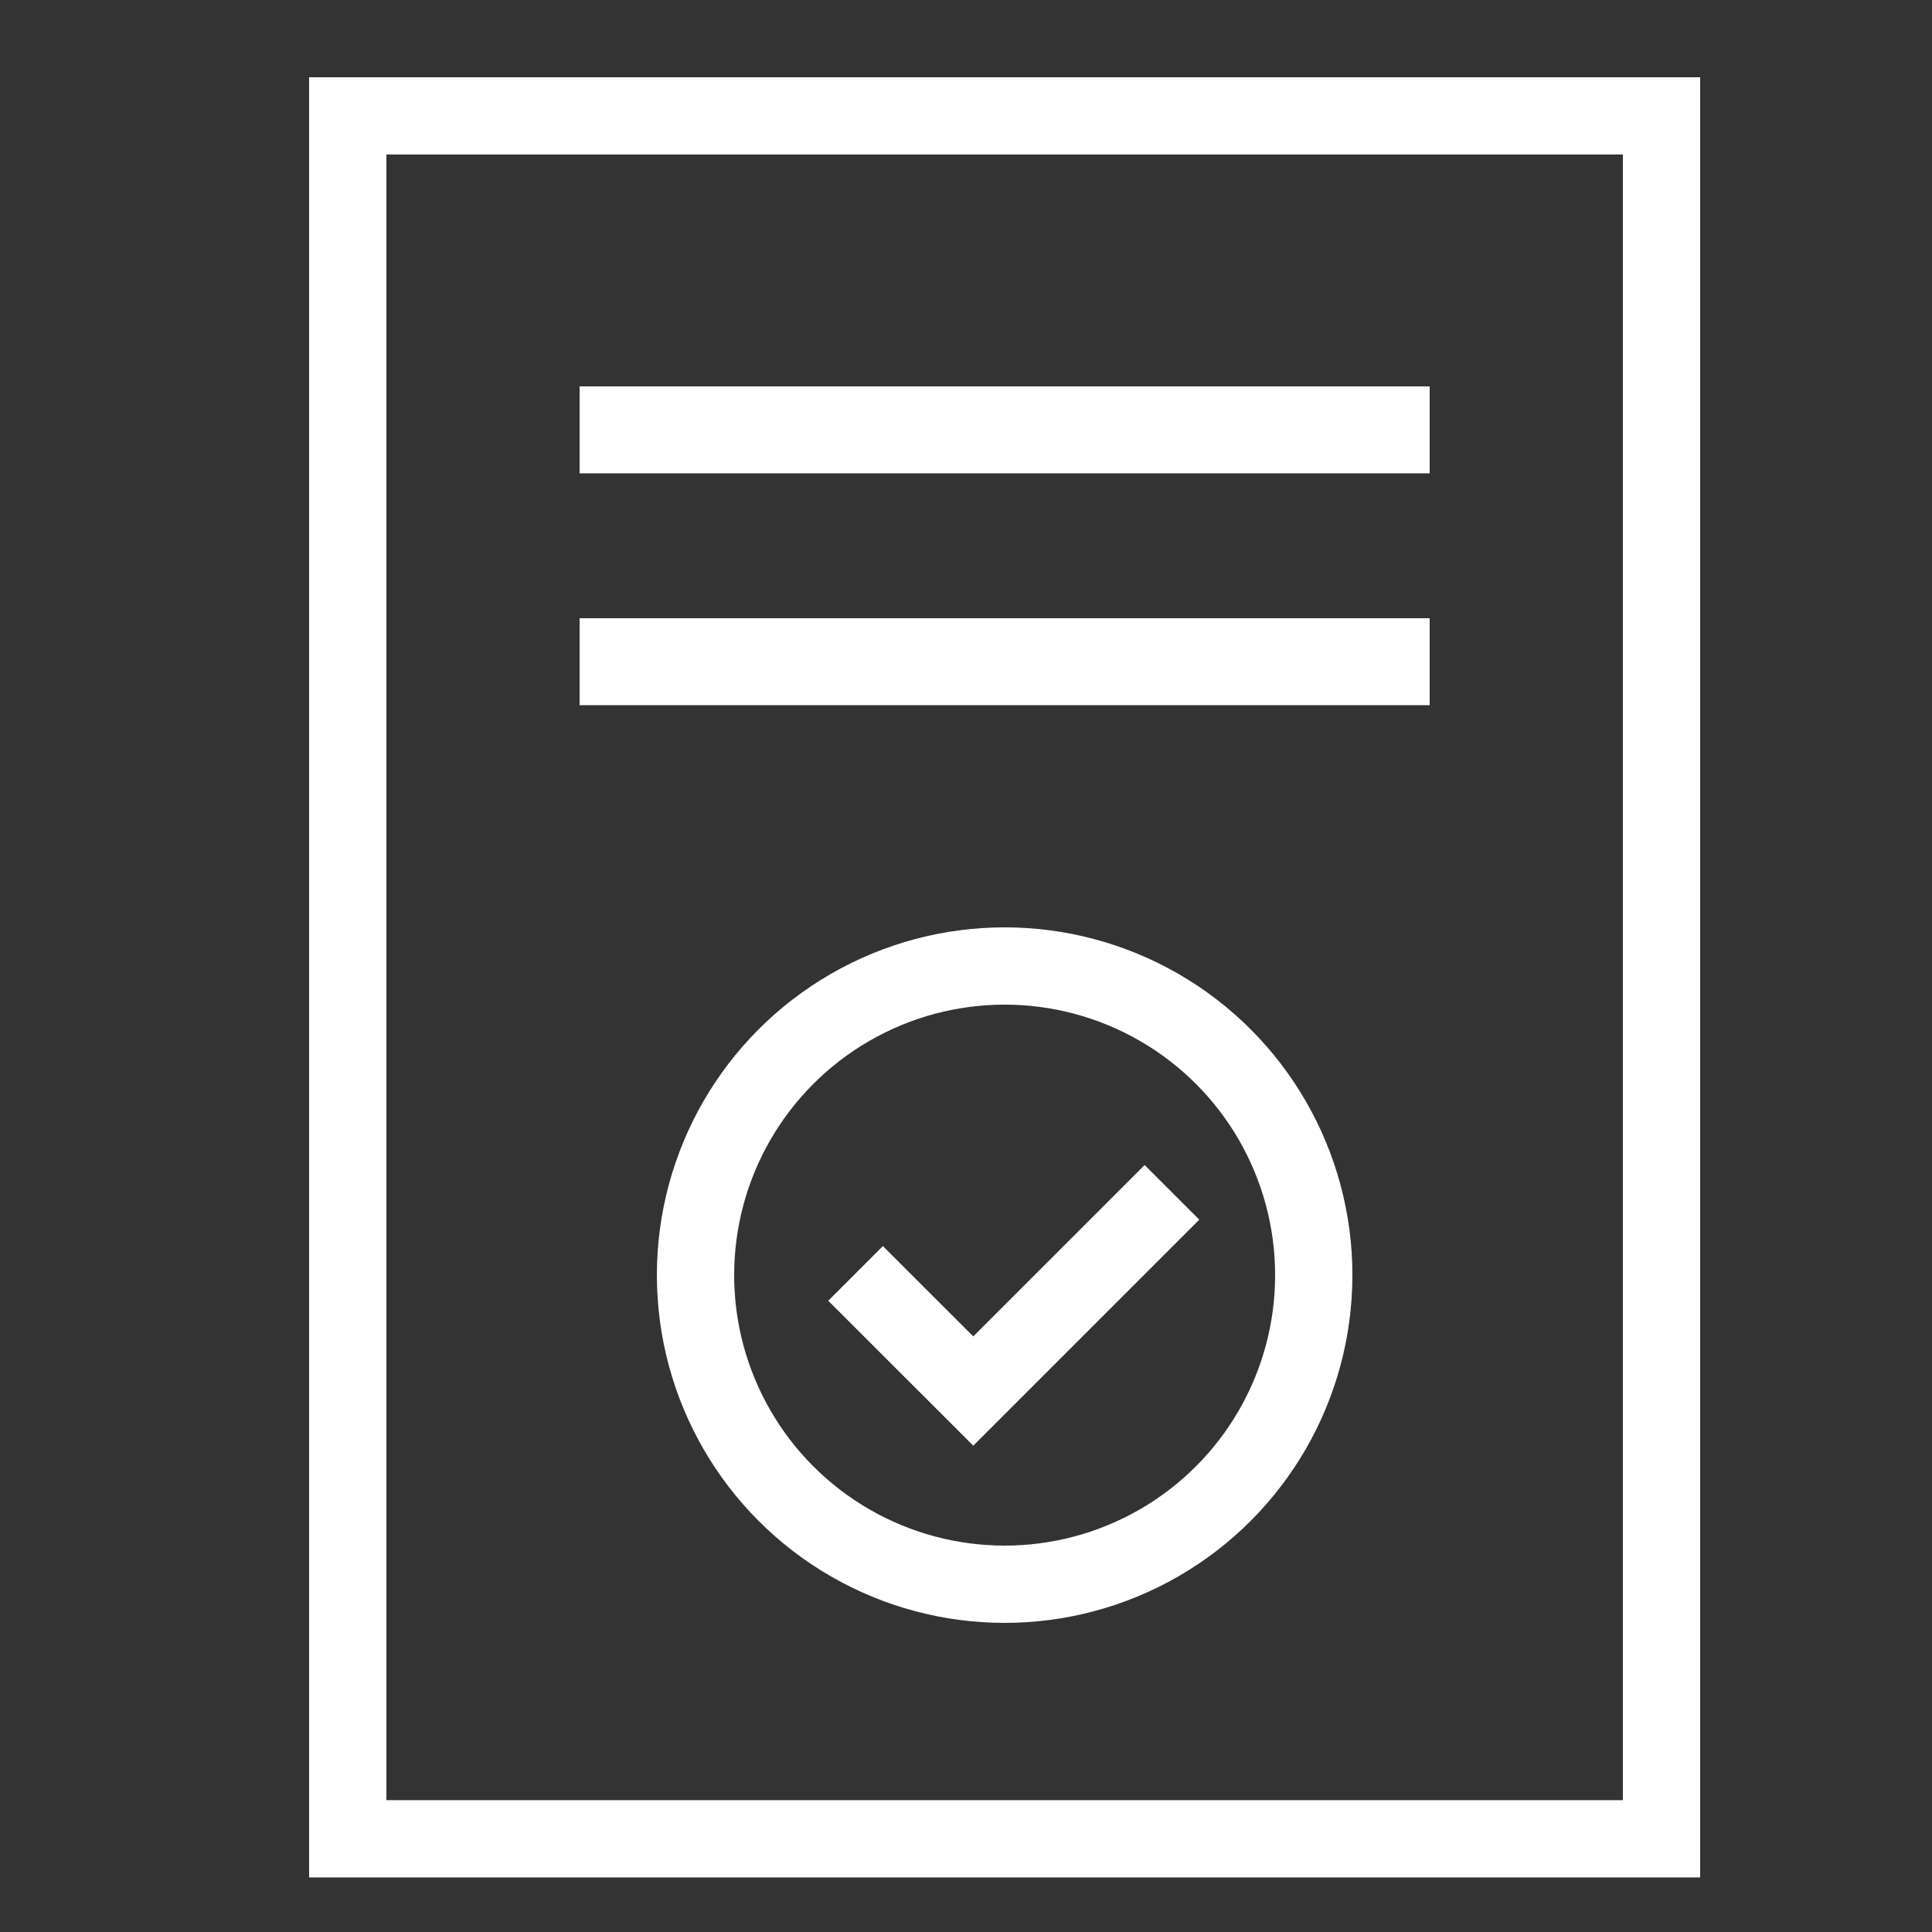 <?xml version="1.0" encoding="UTF-8"?> <svg xmlns="http://www.w3.org/2000/svg" xmlns:xlink="http://www.w3.org/1999/xlink" width="25px" height="25px" viewBox="0 0 25 25" version="1.1"><rect x="0" y="0" width="25" height="25" fill="#333333" stroke="none"/><title>Course Credits 25x25</title><g id="Course-Credits-25x25" stroke="none" stroke-width="1" fill="none" fill-rule="evenodd"><g id="Group" transform="translate(4, 1)"><polygon id="Line-5" fill="#FFFFFF" fill-rule="nonzero" points="14.5 7 14.5 8.125 3.5 8.125 3.5 7"></polygon><g id="Group-18" transform="translate(4.5, 11)" stroke="#FFFFFF"><circle id="Oval" cx="4.5" cy="4.5" r="4"></circle><polyline id="Path-44" points="2.571 4.478 4.094 6 6.665 3.429"></polyline></g><path d="M18,0 L18,23.294 L0,23.294 L0,0 L18,0 Z M17,0.999 L1,0.999 L1,22.294 L17,22.294 L17,0.999 Z" id="Rectangle" fill="#FFFFFF" fill-rule="nonzero"></path><polygon id="Line-5" fill="#FFFFFF" fill-rule="nonzero" points="14.5 4 14.5 5.125 3.5 5.125 3.5 4"></polygon></g></g></svg> 